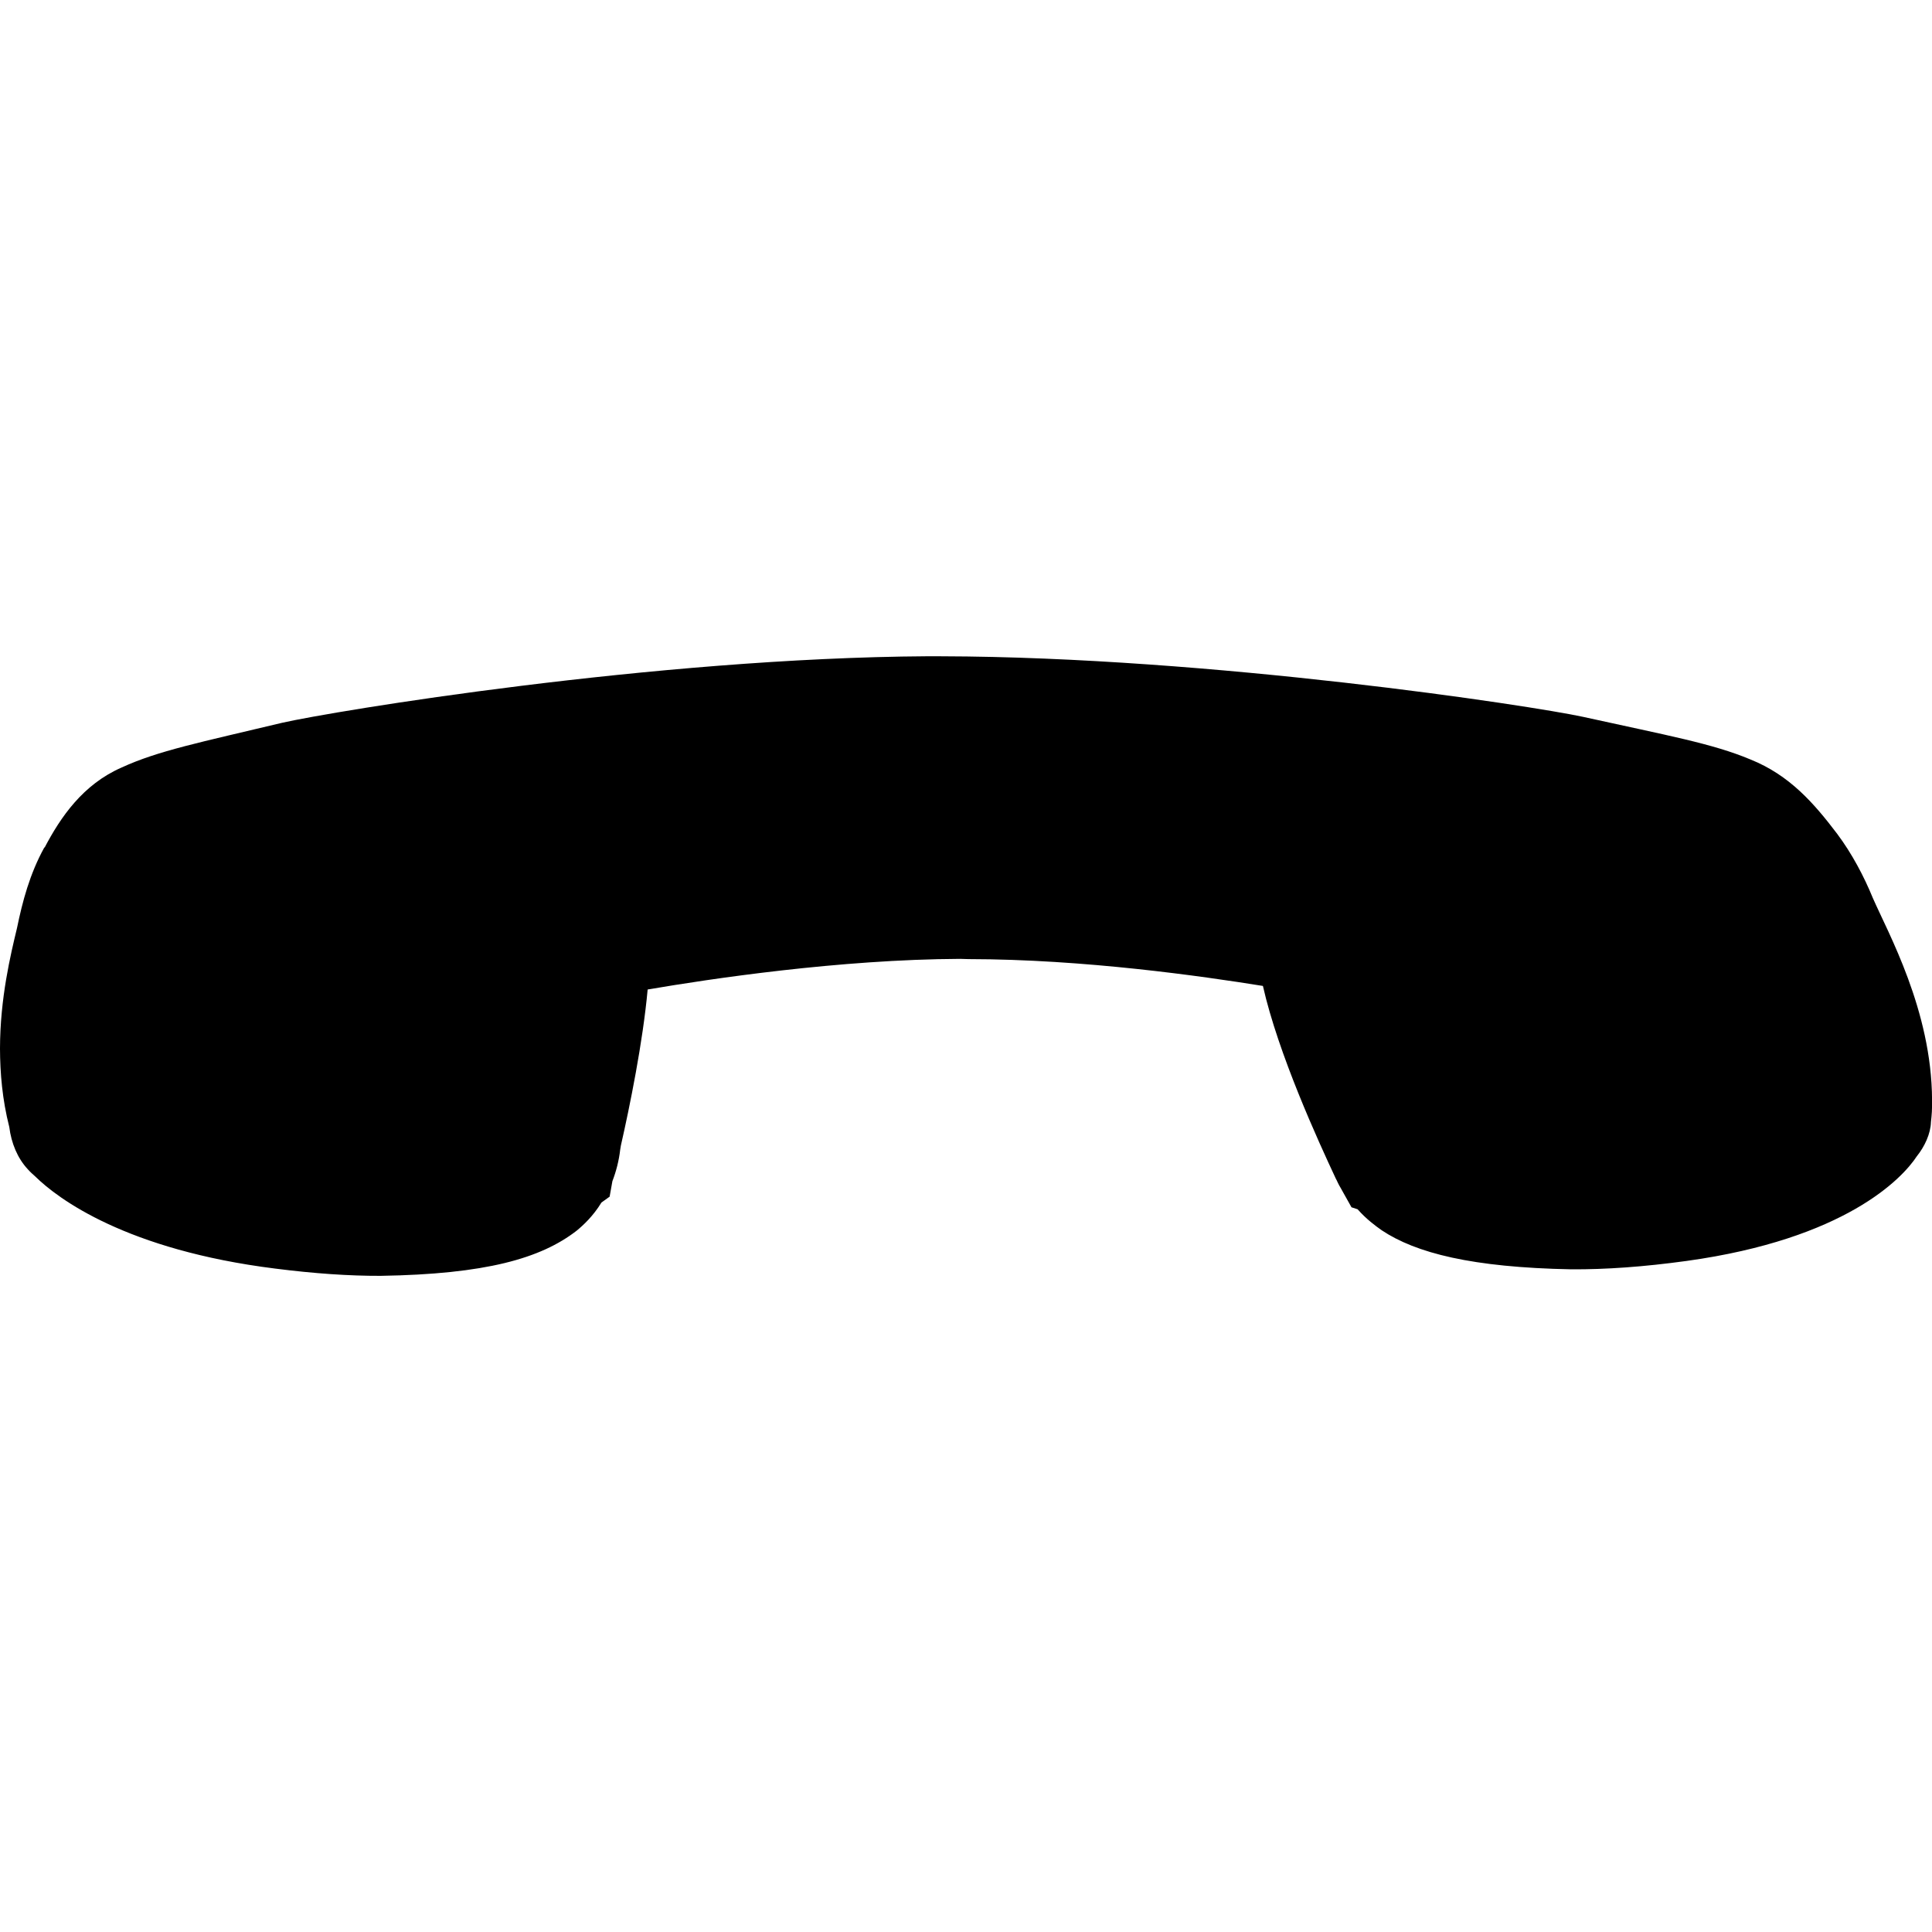 <?xml version="1.0" encoding="utf-8"?>
<!-- Generator: Adobe Illustrator 15.0.2, SVG Export Plug-In . SVG Version: 6.00 Build 0)  -->
<!DOCTYPE svg PUBLIC "-//W3C//DTD SVG 1.1//EN" "http://www.w3.org/Graphics/SVG/1.1/DTD/svg11.dtd">
<svg version="1.1" id="Layer_1" xmlns="http://www.w3.org/2000/svg" xmlns:xlink="http://www.w3.org/1999/xlink" x="0px" y="0px"
	 width="72px" height="72px" viewBox="0 0 72 72" enable-background="new 0 0 72 72" xml:space="preserve">
<path d="M10.515,26.936c-3.05,0.729-4.624,1.04-5.989,1.67c-1.437,0.631-2.265,1.842-2.862,2.978L1.653,31.58
	c-0.546,0.99-0.817,2.021-1.02,3.009C0.397,35.571,0.003,37.193,0,39.076c0.003,0.903,0.084,1.897,0.346,2.925
	c0.075,0.6,0.305,1.159,0.687,1.571c0.104,0.118,0.201,0.198,0.276,0.267c0.853,0.841,3.405,2.744,8.95,3.438
	c1.447,0.184,2.756,0.274,3.925,0.27c3.916-0.062,5.969-0.647,7.306-1.683c0.244-0.2,0.615-0.542,0.924-1.049l0.305-0.219
	l0.103-0.577c0.137-0.355,0.243-0.756,0.291-1.176l0.025-0.151c0.33-1.448,0.82-3.857,0.998-5.816
	c2.336-0.4,7.159-1.121,11.646-1.142l0.31,0.009c4.319,0.004,8.724,0.639,10.973,1c0.574,2.541,2.068,5.794,2.709,7.164
	c0,0,0.022,0.05,0.041,0.079c0.022,0.056,0.054,0.111,0.09,0.185c0.07,0.118,0.104,0.184,0.104,0.184l0.357,0.637l0.228,0.074
	c0.327,0.371,0.661,0.615,0.9,0.784c1.271,0.846,3.355,1.383,7.061,1.454c1.28,0.008,2.71-0.093,4.304-0.313
	c5.899-0.818,8.03-3.067,8.573-3.897c0.293-0.364,0.517-0.843,0.529-1.279c0.013-0.126,0.029-0.26,0.034-0.38
	c0.004-0.065,0.009-0.258,0.007-0.449c-0.014-3.334-1.645-6.23-2.211-7.529c-0.322-0.786-0.766-1.635-1.325-2.383
	c-0.864-1.139-1.773-2.186-3.232-2.771c-1.41-0.592-3.069-0.889-6.233-1.587c-1.933-0.419-13.852-2.234-23.909-2.258l-0.524-0.001
	C24.387,24.518,12.404,26.506,10.515,26.936z"/>
</svg>
